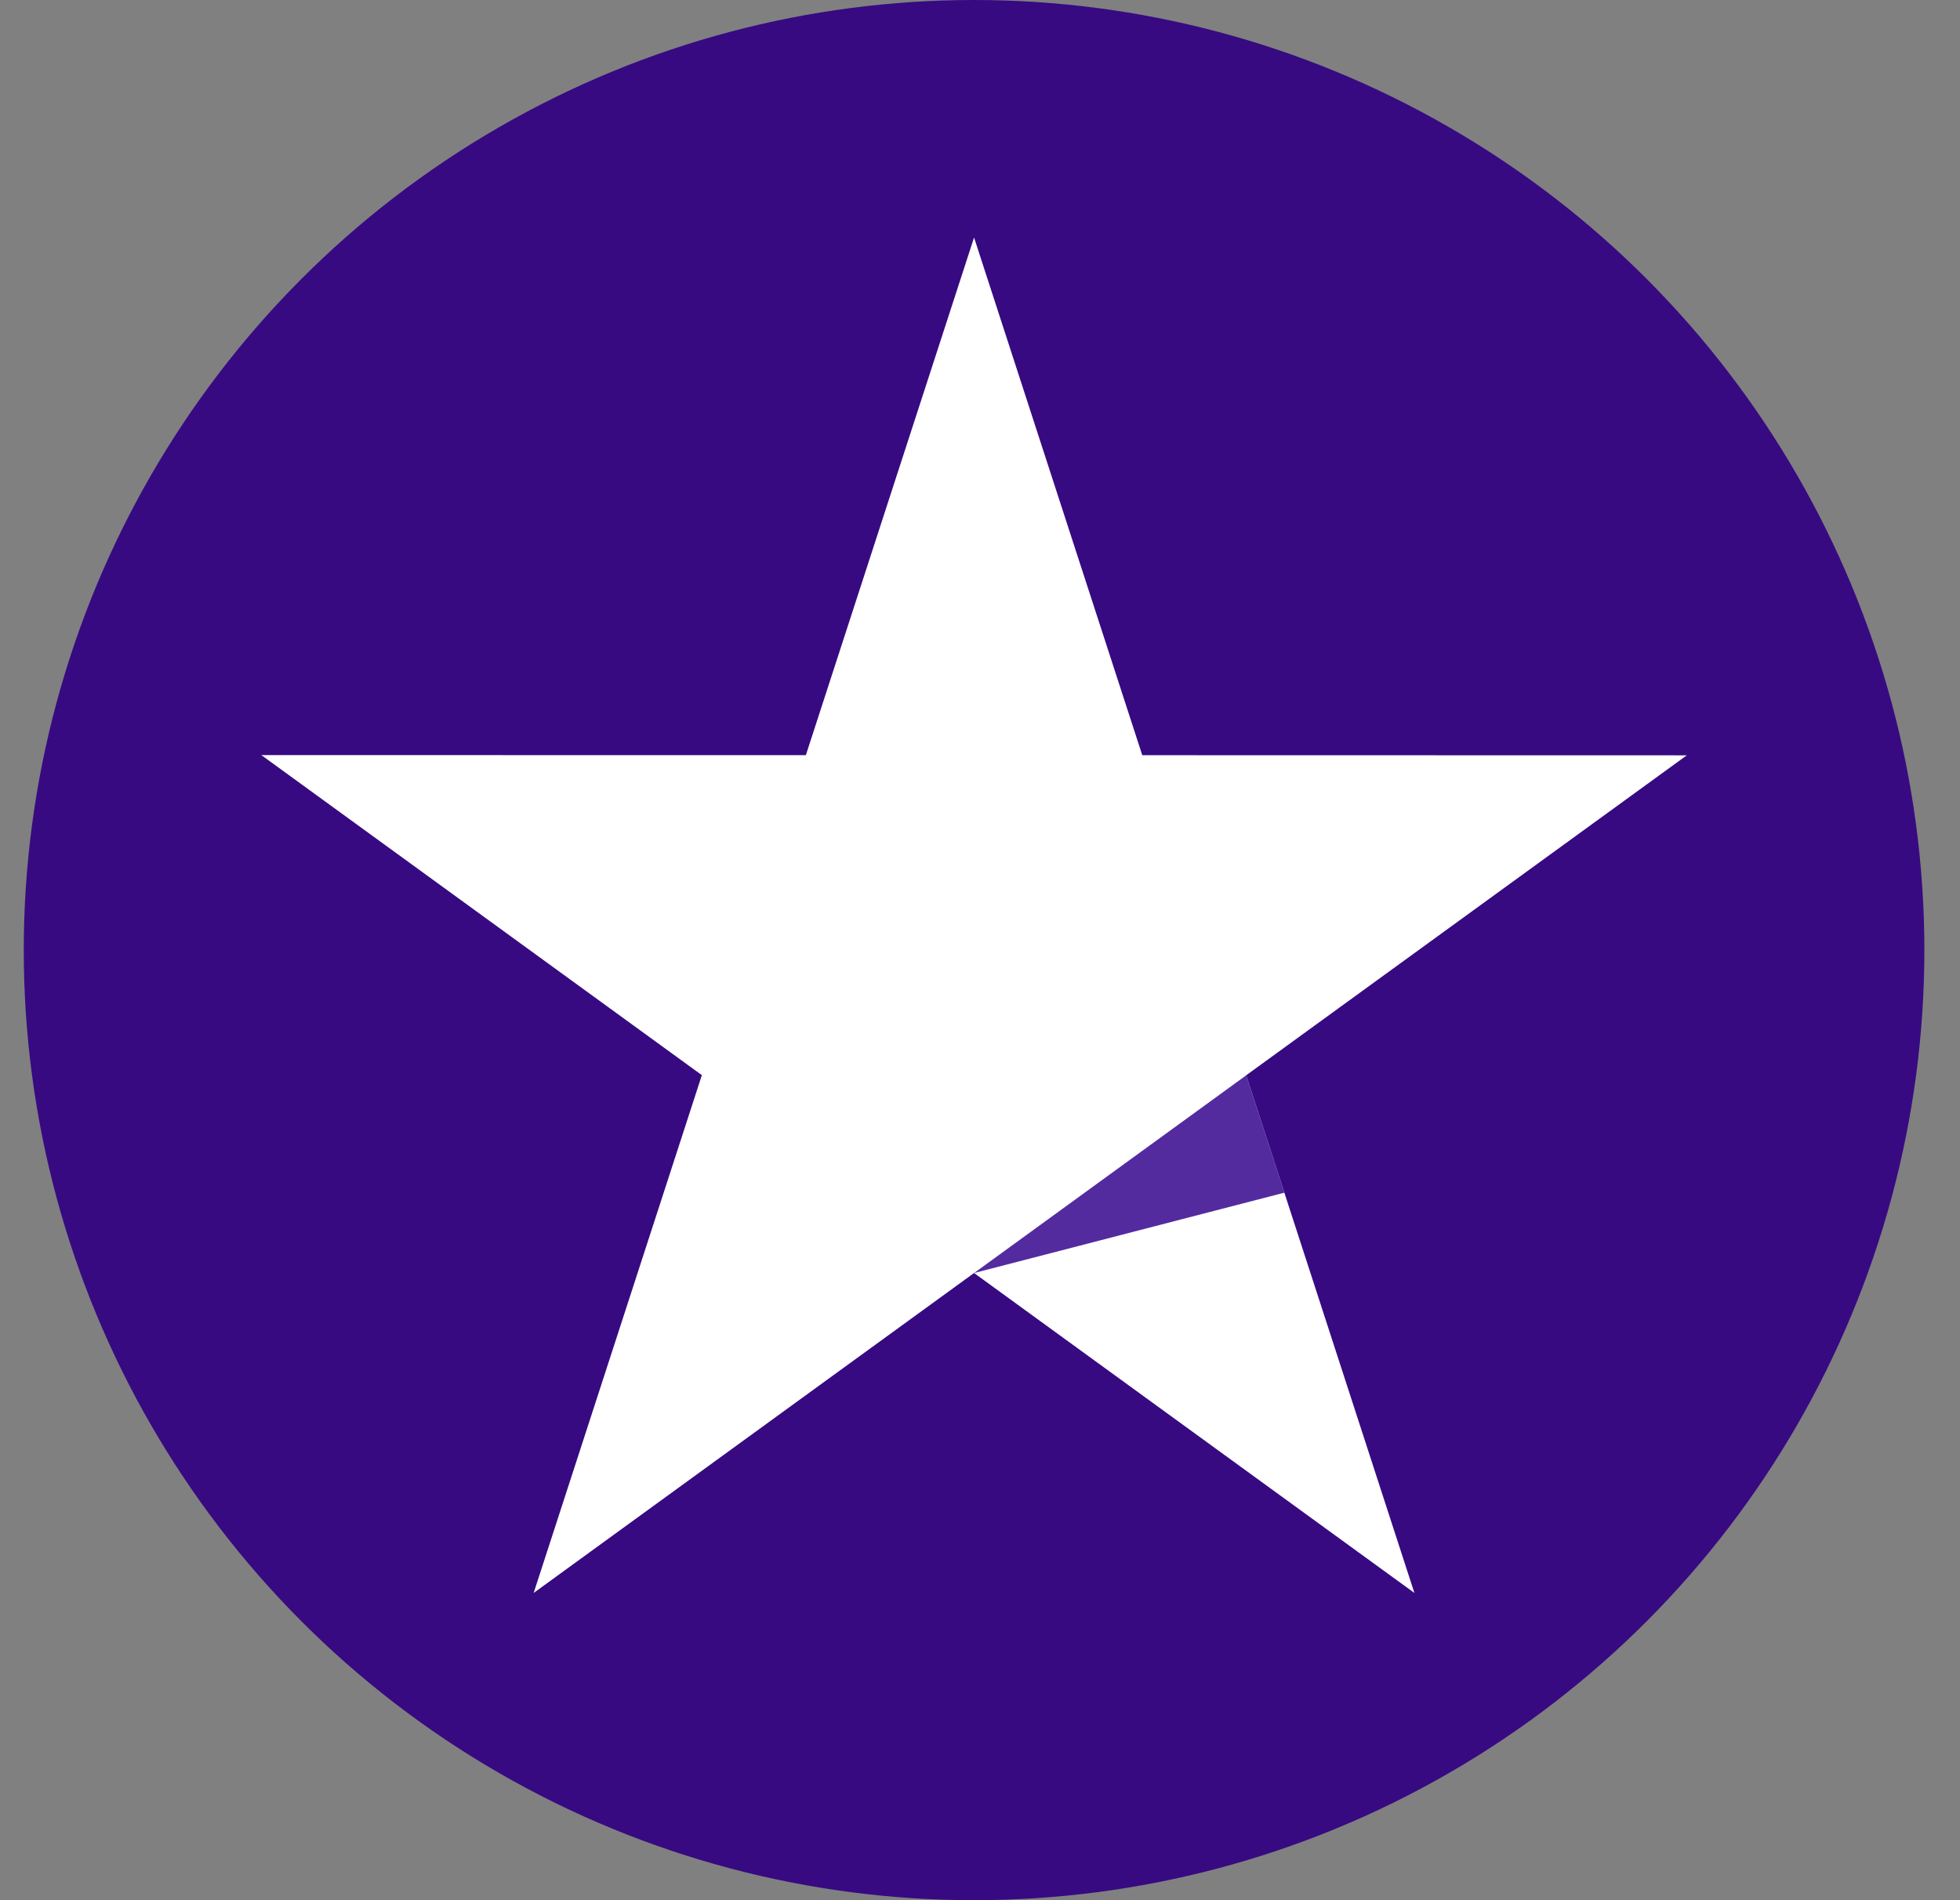 <svg width="33" height="32" viewBox="0 0 33 32" xmlns="http://www.w3.org/2000/svg">
    <rect x="0" y="0" width="33" height="32" fill="#808080" stroke="none"/>
    <g transform="translate(.4)" fill="none" fill-rule="evenodd">
        <circle fill="#370A82" cx="16" cy="16" r="16"/>
        <path fill="#FFF" d="m28 12.72-9.168-.002L16 4l-2.832 8.717L4 12.716l7.417 5.39-2.832 8.72L16 21.438l7.414 5.388-2.832-8.718L28 12.72"/>
        <path fill="#532B9F" d="m21.225 20.085-.642-1.977-4.582 3.33 5.224-1.353"/>
    </g>
</svg>
